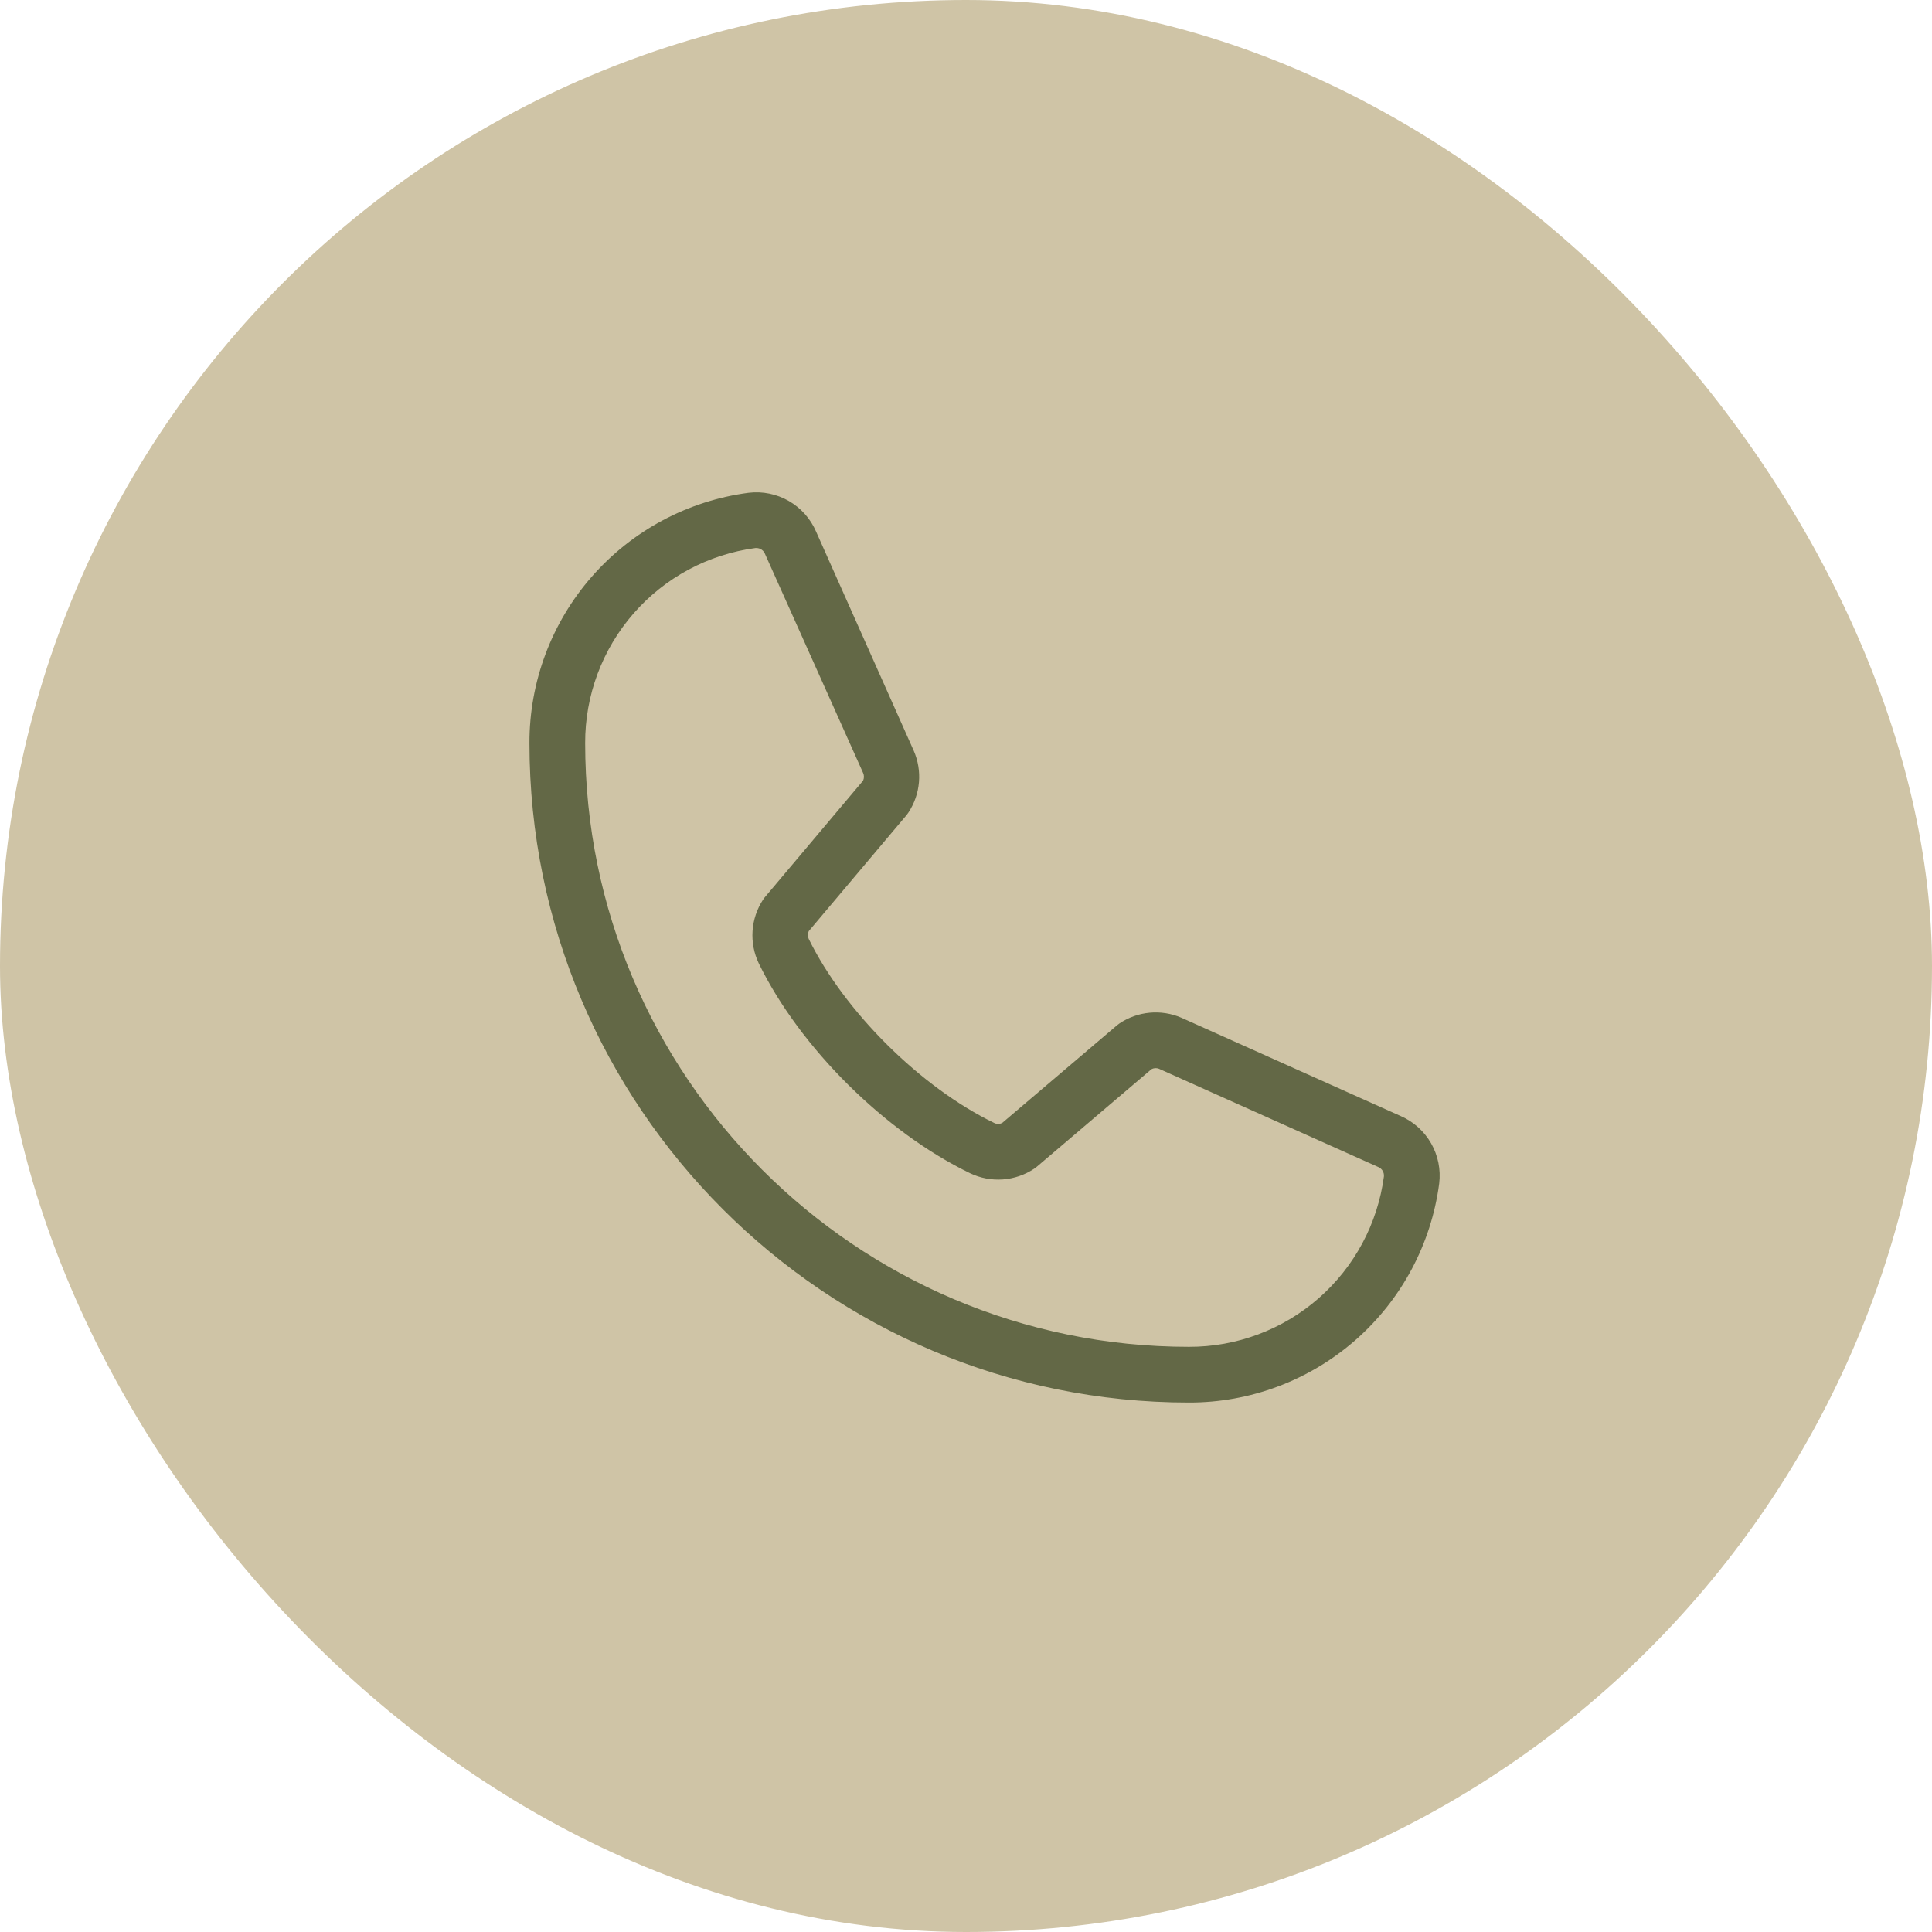 <svg width="130" height="130" viewBox="0 0 130 130" fill="none" xmlns="http://www.w3.org/2000/svg">
<rect width="130" height="130" rx="65" fill="#CFC4A6"/>
<path d="M94.247 75.094L79.484 68.478C78.816 68.192 78.086 68.076 77.361 68.143C76.636 68.209 75.94 68.456 75.334 68.859C75.273 68.899 75.215 68.943 75.159 68.991L67.444 75.553C67.364 75.597 67.275 75.621 67.183 75.624C67.092 75.628 67.002 75.61 66.919 75.572C61.959 73.178 56.822 68.072 54.419 63.181C54.379 63.099 54.358 63.01 54.358 62.919C54.358 62.828 54.379 62.738 54.419 62.656L61.003 54.844C61.05 54.786 61.094 54.725 61.134 54.662C61.532 54.055 61.773 53.357 61.834 52.633C61.895 51.909 61.775 51.181 61.484 50.516L54.916 35.778C54.543 34.908 53.898 34.183 53.077 33.71C52.257 33.238 51.305 33.045 50.366 33.159C46.282 33.696 42.533 35.702 39.821 38.801C37.108 41.9 35.617 45.881 35.625 50C35.625 74.469 55.531 94.375 80 94.375C84.119 94.383 88.099 92.891 91.198 90.178C94.297 87.466 96.303 83.718 96.841 79.634C96.955 78.699 96.764 77.752 96.297 76.934C95.829 76.116 95.111 75.47 94.247 75.094ZM80 90.625C57.6 90.625 39.375 72.4 39.375 50C39.365 46.794 40.522 43.693 42.631 41.278C44.74 38.862 47.656 37.297 50.834 36.875H50.906C51.032 36.877 51.154 36.918 51.257 36.991C51.36 37.064 51.438 37.166 51.481 37.284L58.075 52.006C58.113 52.088 58.132 52.177 58.132 52.267C58.132 52.357 58.113 52.446 58.075 52.528L51.478 60.359C51.429 60.415 51.384 60.475 51.344 60.537C50.931 61.168 50.688 61.894 50.638 62.645C50.588 63.397 50.733 64.149 51.059 64.828C53.831 70.503 59.55 76.178 65.287 78.95C65.971 79.274 66.726 79.416 67.48 79.361C68.234 79.306 68.962 79.057 69.591 78.637C69.65 78.597 69.709 78.553 69.766 78.506L77.478 71.944C77.554 71.903 77.638 71.879 77.725 71.873C77.811 71.868 77.897 71.881 77.978 71.912L92.744 78.528C92.864 78.579 92.966 78.667 93.034 78.78C93.102 78.892 93.132 79.022 93.122 79.153C92.702 82.333 91.138 85.251 88.724 87.363C86.309 89.474 83.208 90.634 80 90.625Z" fill="#636846"/>
</svg>
